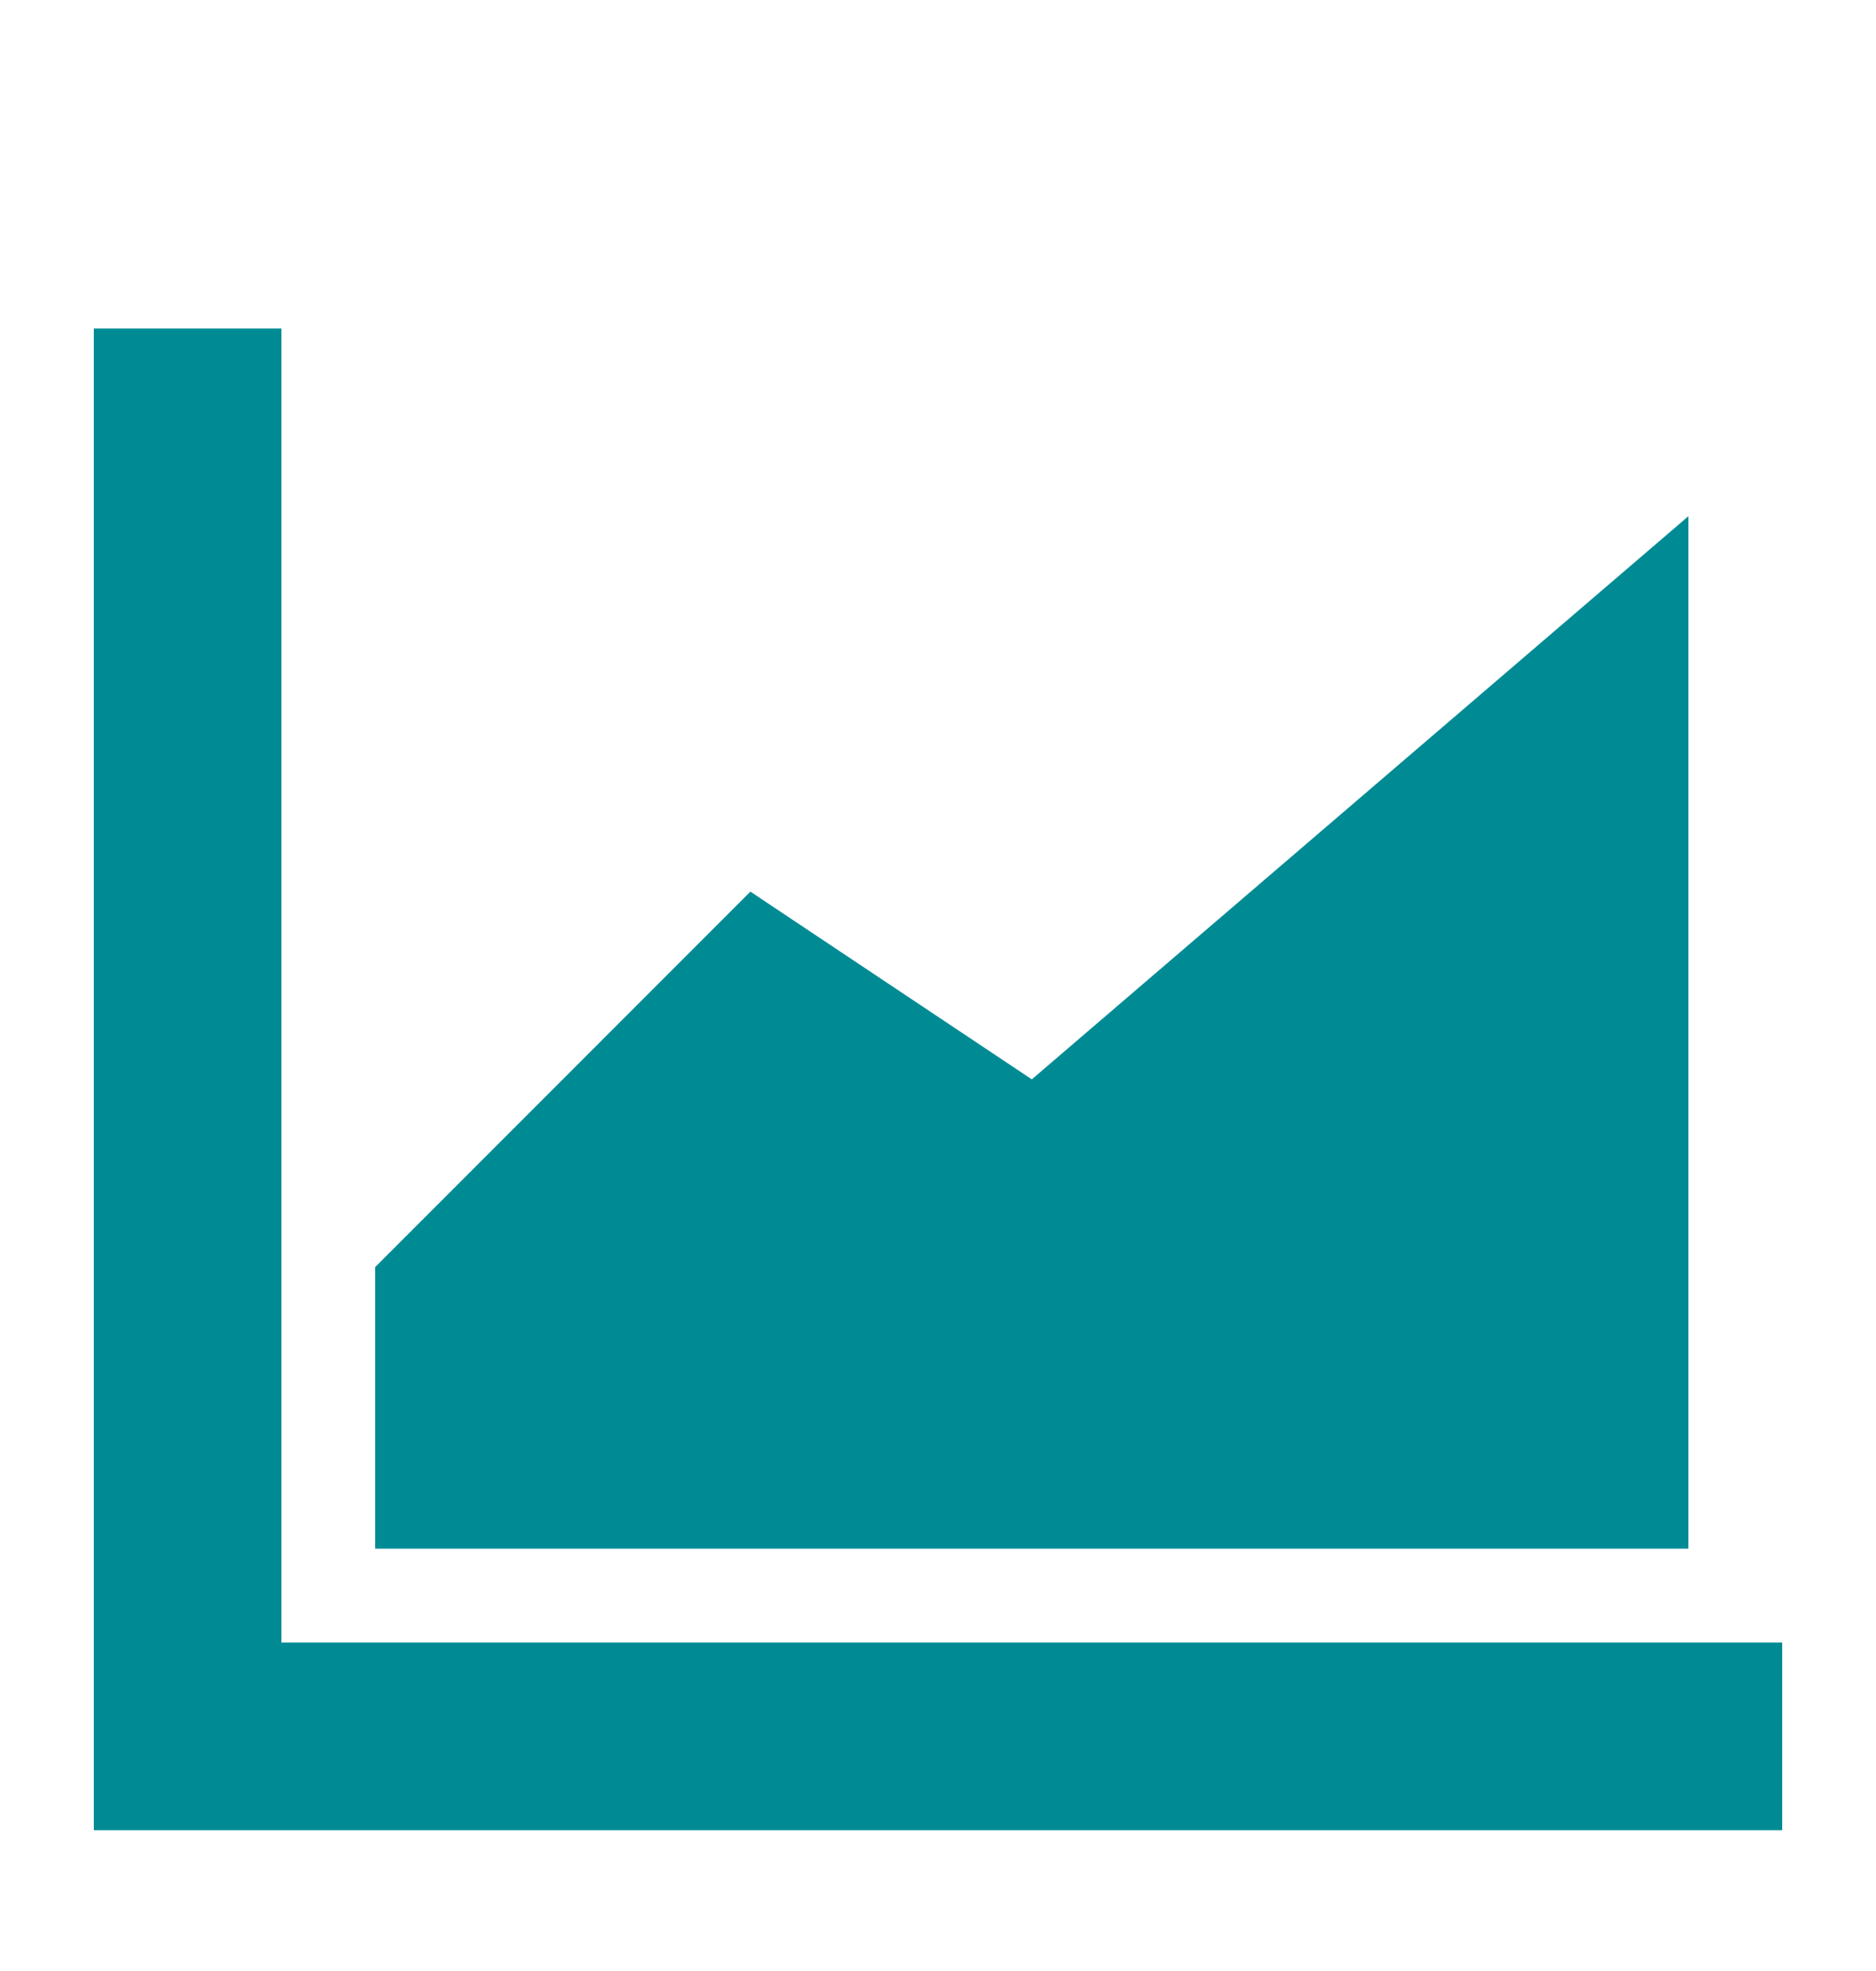 <svg width="20" height="21" viewBox="0 0 20 21" fill="none" xmlns="http://www.w3.org/2000/svg">
<path d="M3 3.5H1V19.5H19V17.5H3V3.5Z" fill="#008B94"/>
<path d="M11 11.5L8 9.5L4 13.5V16.5H18V5.5L11 11.5Z" fill="#008B94"/>
</svg>
